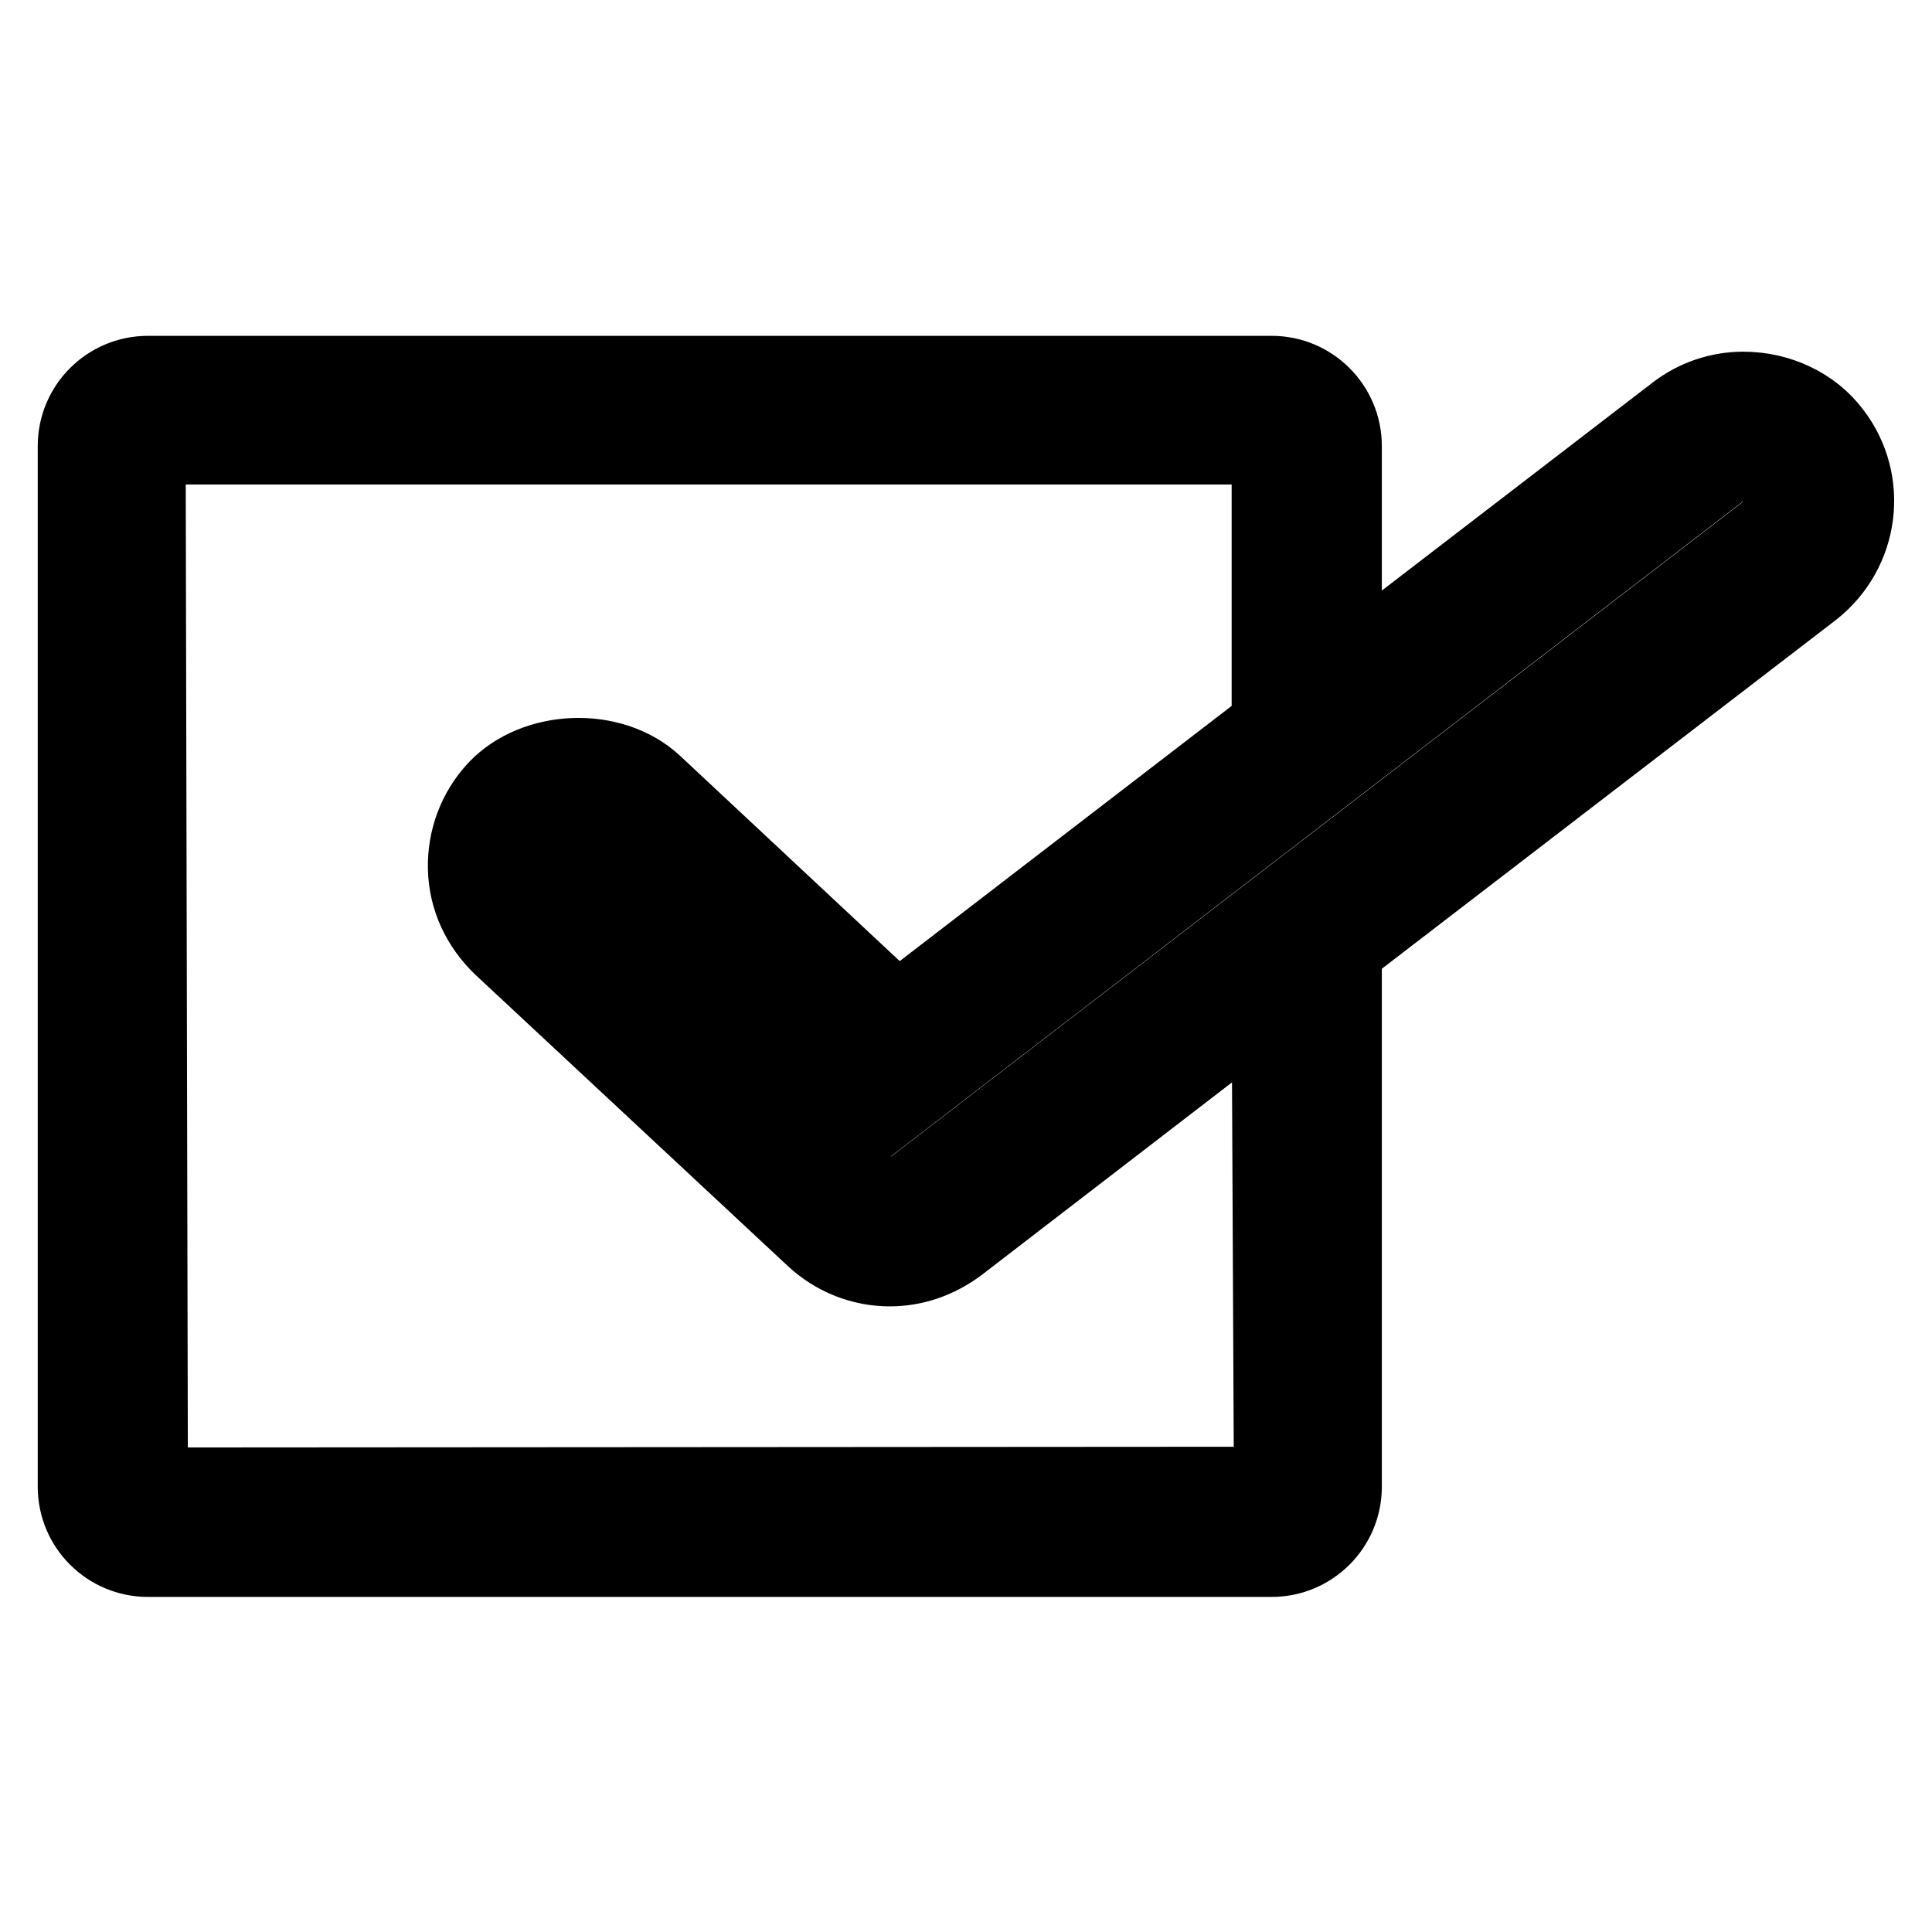 <?xml version="1.0" encoding="utf-8"?>
<!-- Svg Vector Icons : http://www.onlinewebfonts.com/icon -->
<!DOCTYPE svg PUBLIC "-//W3C//DTD SVG 1.1//EN" "http://www.w3.org/Graphics/SVG/1.1/DTD/svg11.dtd">
<svg version="1.1" xmlns="http://www.w3.org/2000/svg" xmlns:xlink="http://www.w3.org/1999/xlink" x="0px" y="0px" viewBox="0 0 256 256" enable-background="new 0 0 256 256" xml:space="preserve">
<g><g><g><path stroke-width="10" fill-opacity="0" stroke="#000000"  d="M242.9,57.3c-2.7-3.6-7.2-5.7-11.9-5.7c-3.3,0-6.4,1.1-8.9,3l-44,33.8V59.1c0-5.3-4.3-9.6-9.6-9.6H19.6c-5.3,0-9.6,4.3-9.6,9.6v137.9c0,5.3,4.3,9.6,9.6,9.6h148.9c5.3,0,9.6-4.3,9.6-9.6v-71.1l62.1-47.7C246.7,73.1,247.9,63.8,242.9,57.3z M19.9,196.8L19.6,59.2h148.6V96l-49.3,37.9l-32.2-30.1c-5.6-5.2-15.8-4.8-21,0.7c-2.7,2.9-4.1,6.7-4,10.6c0.1,4,1.8,7.6,4.7,10.4l41.4,38.6c2.8,2.6,6.4,4,10.1,4c3.3,0,6.4-1.1,9.1-3.1l41.2-31.7l0.3,63.4L19.9,196.8L19.9,196.8z M234.2,70.3l-113.2,87c-1.8,1.4-4.8,1.2-6.4-0.3l-41.4-38.7c-1-0.9-1.5-2.1-1.6-3.5c0-1.3,0.4-2.6,1.3-3.5c0.9-1,2.2-1.6,3.6-1.6c1.3,0,2.5,0.5,3.4,1.3l38.3,35.8l109.8-84.4c2-1.5,5.4-1.1,7,0.9c0.8,1,1.2,2.3,1,3.7C235.9,68.3,235.2,69.5,234.2,70.3z"/></g><g></g><g></g><g></g><g></g><g></g><g></g><g></g><g></g><g></g><g></g><g></g><g></g><g></g><g></g><g></g></g></g>
</svg>